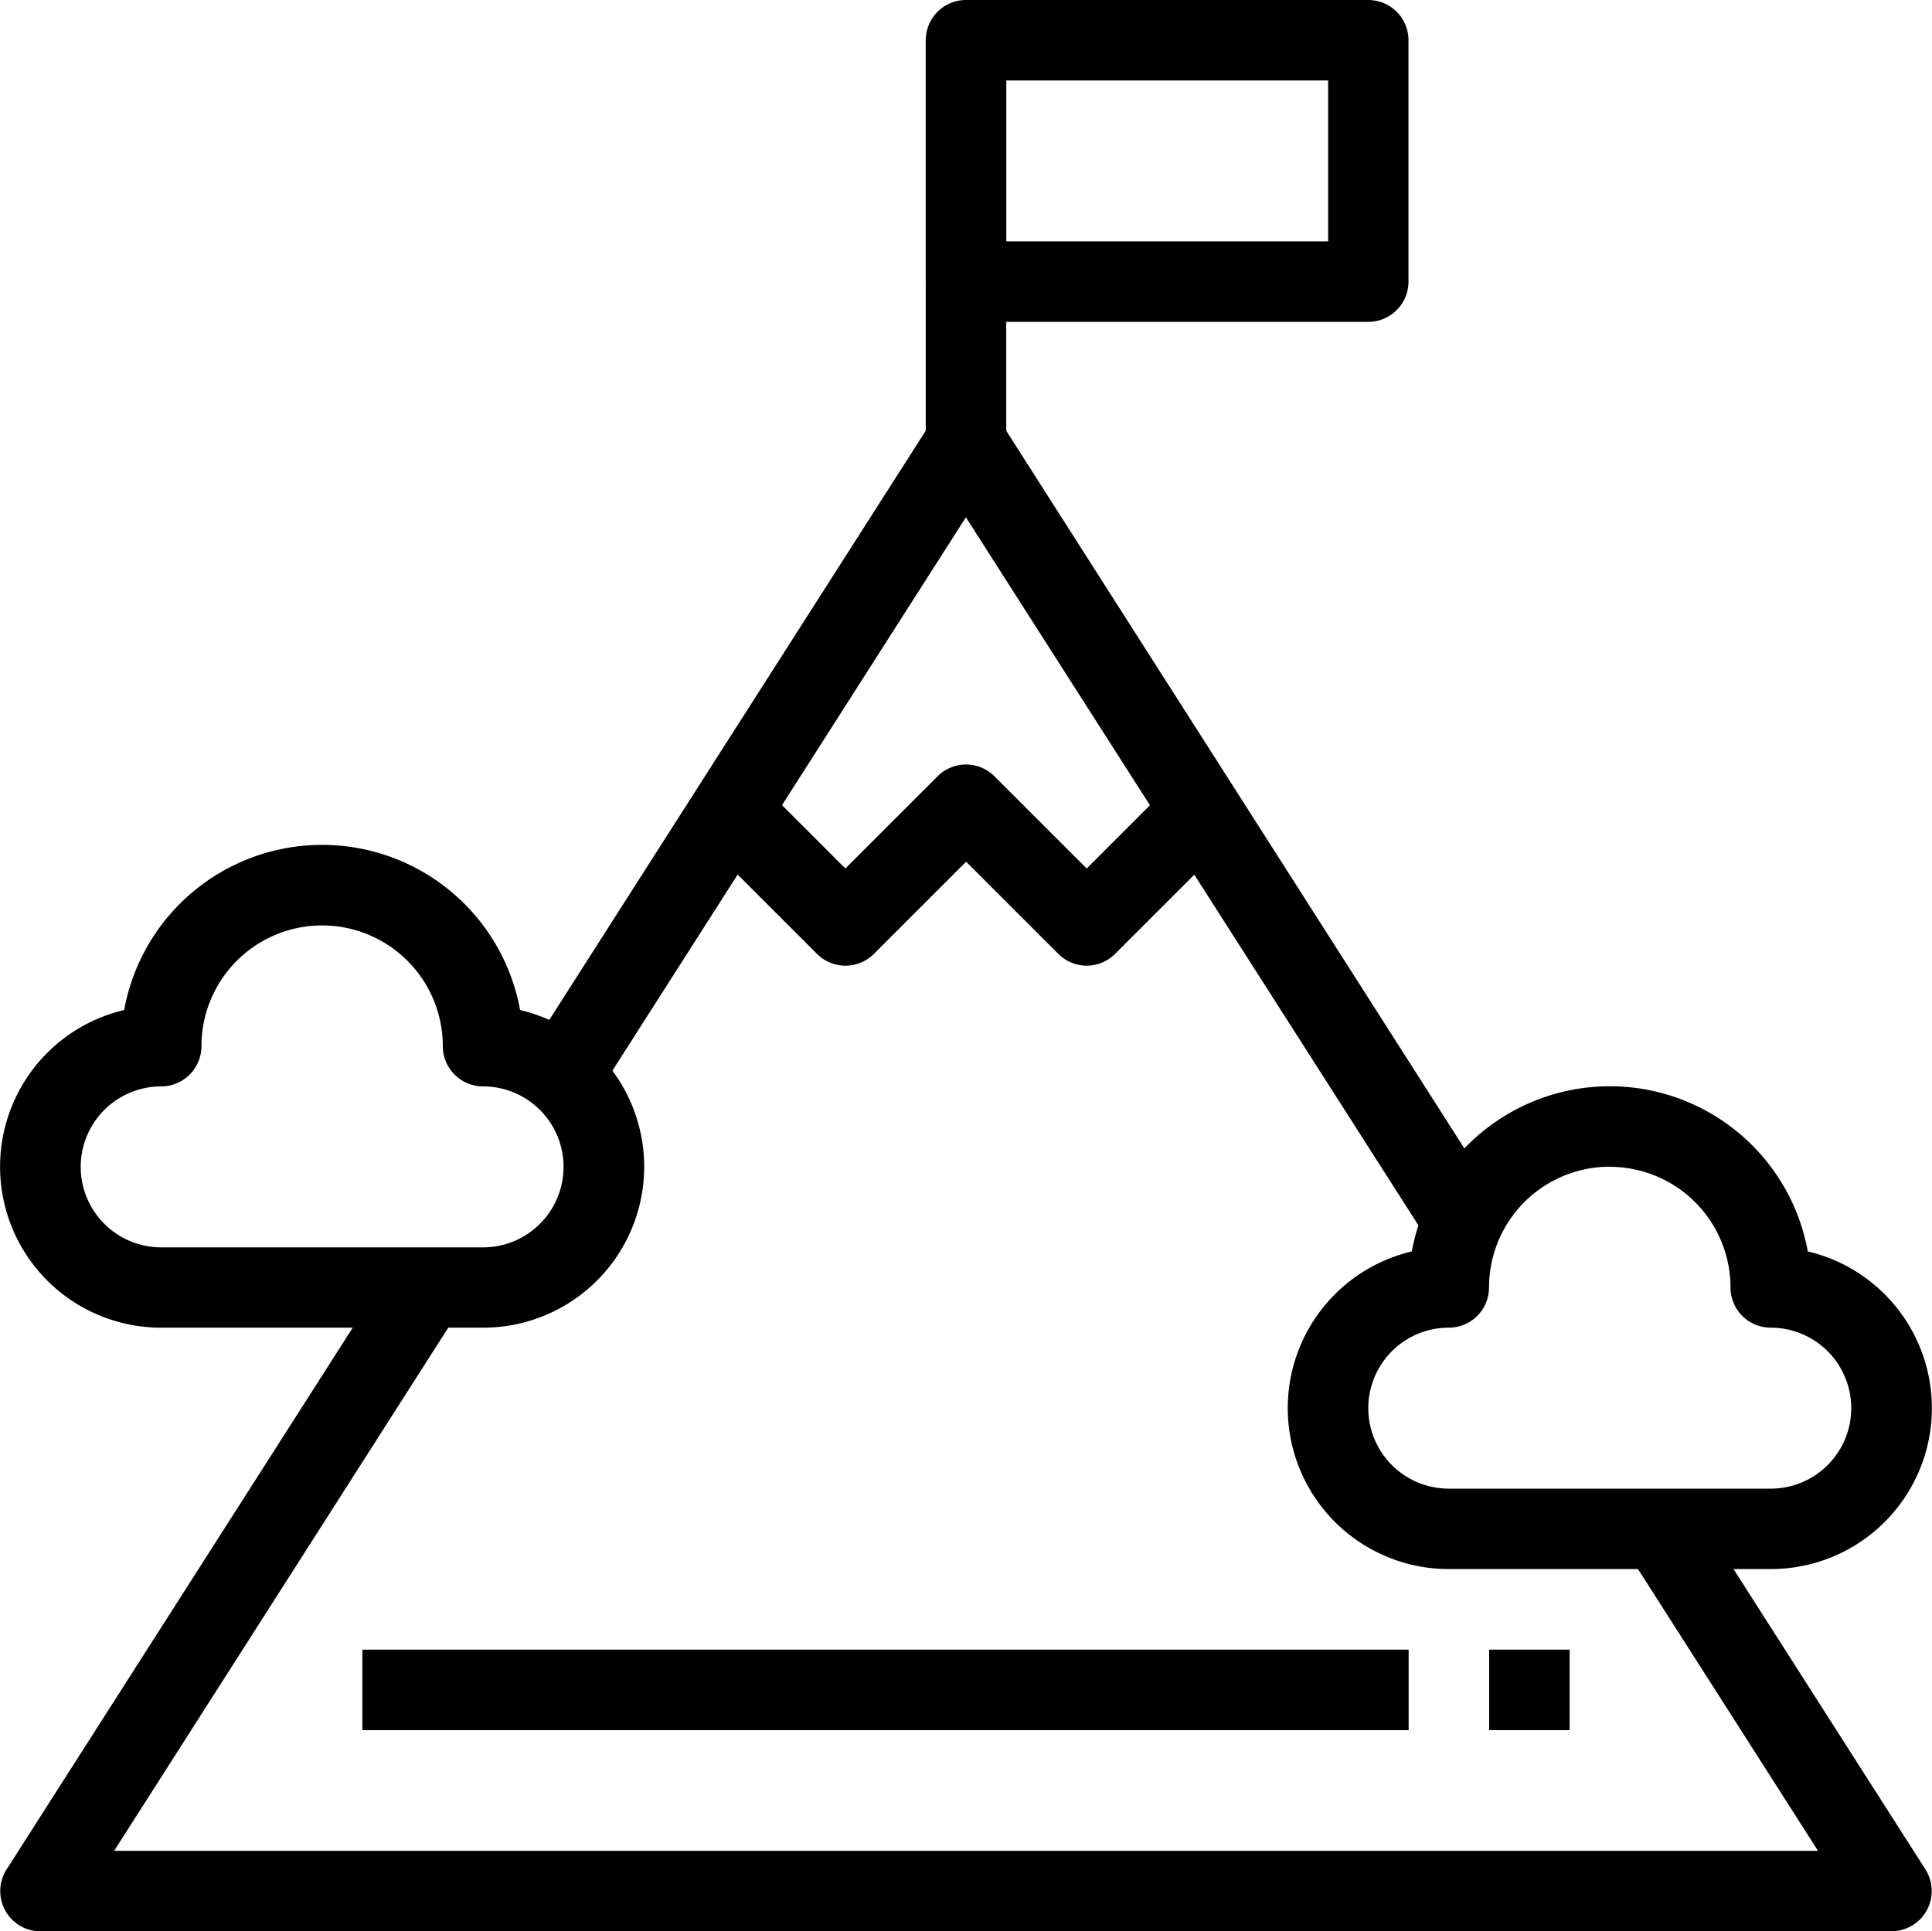 <svg xmlns="http://www.w3.org/2000/svg" width="35.62" height="35.611" viewBox="0 0 35.62 35.611"><g transform="translate(0.006)"><g transform="translate(-0.006)"><path d="M29.58,25.241,21.2,12.127,14.408,22.761l-1.251-.8,7.419-11.612a.771.771,0,0,1,1.251,0l9,14.1Z" transform="translate(-3.392 -2.589)"/><path d="M34.87,43.732H.742a.742.742,0,0,1-.625-1.141l7.11-11.129,1.25.8L2.1,42.248H33.515l-3.536-5.535,1.25-.8,4.266,6.677a.742.742,0,0,1-.625,1.14Z" transform="translate(0.004 -8.12)"/><path d="M8.9,29.9H2.966a2.968,2.968,0,0,1-.683-5.857,3.71,3.71,0,0,1,7.3,0A2.968,2.968,0,0,1,8.9,29.9ZM5.934,22.483a2.226,2.226,0,0,0-2.226,2.226.742.742,0,0,1-.742.742,1.484,1.484,0,0,0,0,2.968H8.9a1.484,1.484,0,1,0,0-2.968.742.742,0,0,1-.742-.742A2.226,2.226,0,0,0,5.934,22.483Z" transform="translate(0.006 -5.419)"/><path d="M40.9,35.9H34.966a2.968,2.968,0,0,1-.683-5.857,3.71,3.71,0,0,1,7.3,0A2.968,2.968,0,0,1,40.9,35.9Zm-2.968-7.419a2.226,2.226,0,0,0-2.226,2.226.742.742,0,0,1-.742.742,1.484,1.484,0,1,0,0,2.968H40.9a1.484,1.484,0,1,0,0-2.968.742.742,0,0,1-.742-.742A2.226,2.226,0,0,0,37.934,28.483Z" transform="translate(-8.253 -6.968)"/><rect width="1.484" height="7.419" transform="translate(17.068 0.742)"/><path d="M31.161,5.935H23.742A.742.742,0,0,1,23,5.193V.742A.742.742,0,0,1,23.742,0h7.419A.742.742,0,0,1,31.9.742V5.193A.742.742,0,0,1,31.161,5.935ZM24.484,4.451h5.935V1.484H24.484Z" transform="translate(-5.932)"/><path d="M24.495,22.71a.742.742,0,0,1-.524-.217l-1.7-1.7-1.7,1.7a.742.742,0,0,1-1.049,0l-2.226-2.226,1.049-1.049,1.7,1.7,1.7-1.7a.742.742,0,0,1,1.049,0l1.7,1.7,1.7-1.7,1.049,1.049-2.226,2.226A.742.742,0,0,1,24.495,22.71Z" transform="translate(-4.459 -4.904)"/><rect width="19.29" height="1.484" transform="translate(6.681 30.418)"/><rect width="1.484" height="1.484" transform="translate(27.455 30.418)"/></g></g></svg>